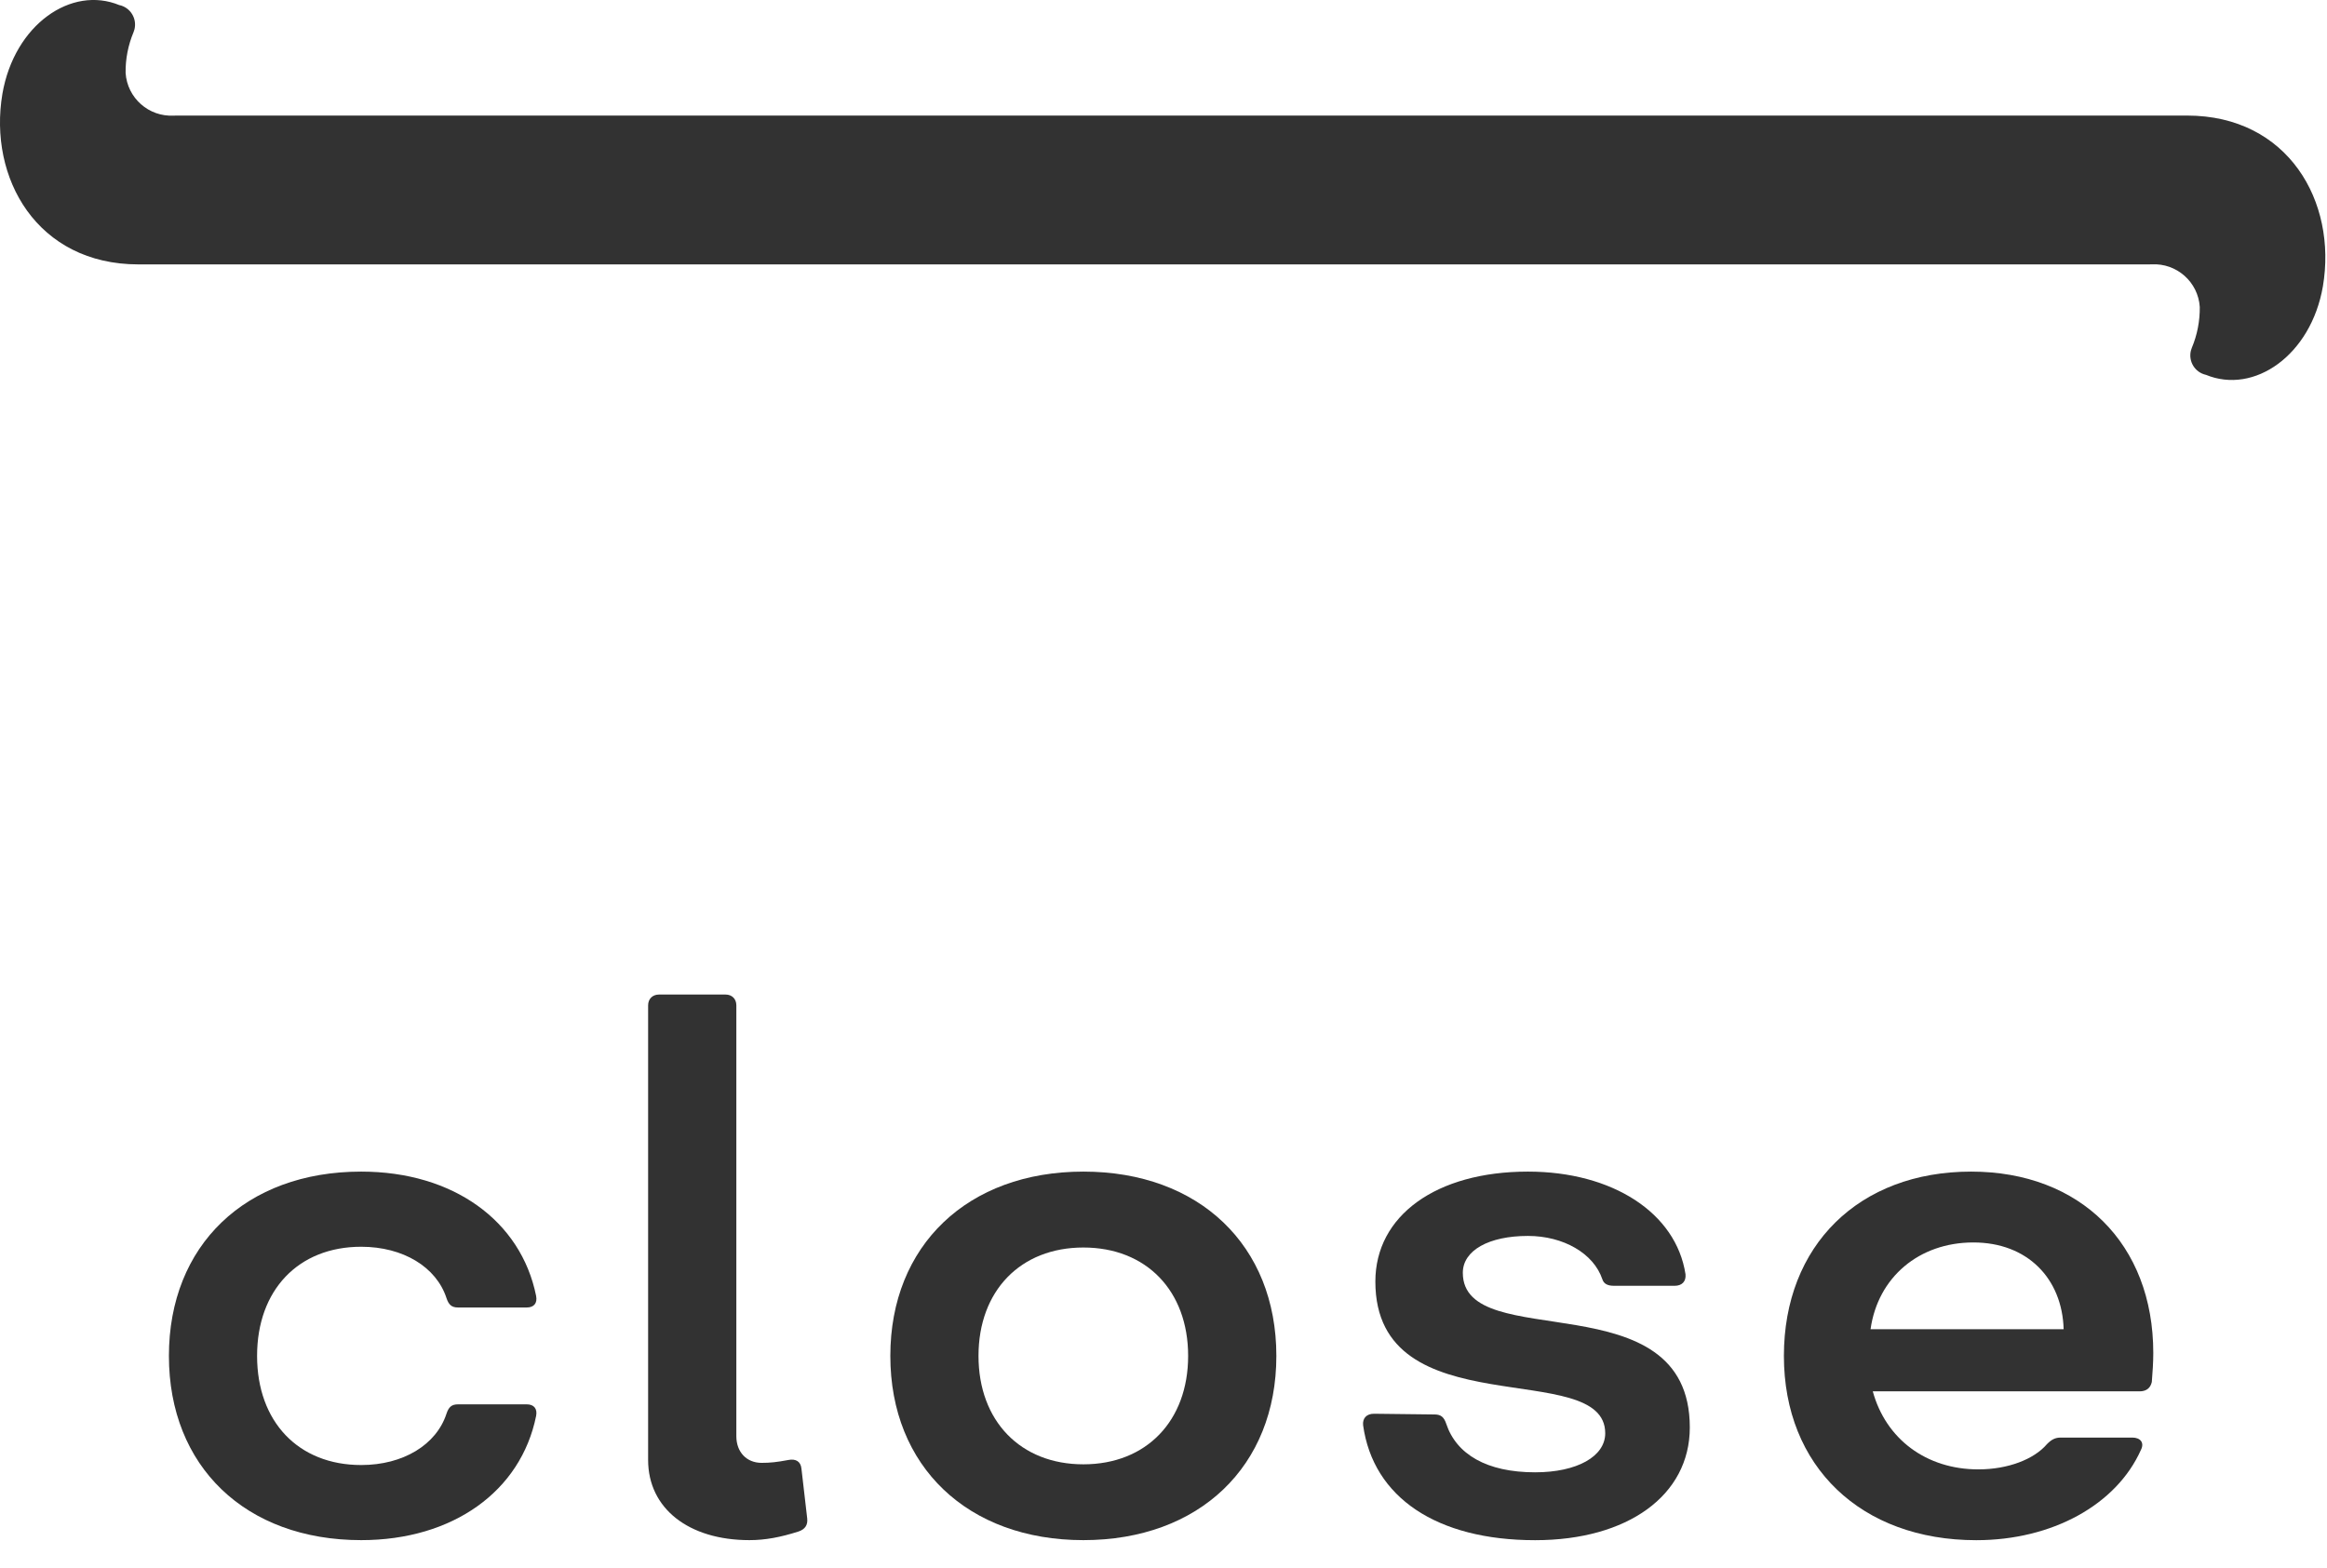 <svg width="46" height="31" viewBox="0 0 46 31" fill="none" xmlns="http://www.w3.org/2000/svg">
<g clip-path="url(#clip0_345_9315)">
<path d="M0.048 1.852C0.285 0.488 1.41 -0.294 2.364 0.103L2.367 0.102C2.579 0.153 2.709 0.365 2.659 0.578C2.654 0.598 2.647 0.617 2.64 0.636C2.533 0.891 2.479 1.166 2.483 1.442C2.515 1.937 2.941 2.314 3.436 2.286H3.456L3.468 2.285H43.233C45.233 2.285 46.202 3.99 45.919 5.661C45.684 7.025 44.559 7.807 43.603 7.41L43.6 7.41C43.389 7.36 43.258 7.148 43.309 6.935C43.315 6.915 43.32 6.896 43.328 6.877C43.435 6.622 43.488 6.347 43.485 6.071C43.454 5.576 43.028 5.199 42.532 5.227H42.511L42.5 5.228H2.736C0.735 5.228 -0.235 3.523 0.048 1.852Z" fill="#323232"/>
<path d="M3.339 26.81C3.339 24.624 4.855 23.166 7.14 23.166C8.956 23.166 10.298 24.138 10.598 25.624C10.626 25.767 10.555 25.853 10.412 25.853H9.055C8.925 25.853 8.869 25.796 8.826 25.667C8.626 25.053 7.969 24.652 7.14 24.652C5.897 24.652 5.082 25.51 5.082 26.81C5.082 28.11 5.897 28.968 7.14 28.968C7.969 28.968 8.626 28.568 8.826 27.953C8.869 27.824 8.925 27.768 9.055 27.768H10.412C10.555 27.768 10.626 27.854 10.598 27.997C10.298 29.483 8.956 30.453 7.14 30.453C4.855 30.453 3.339 28.997 3.339 26.81Z" fill="#323232"/>
<path d="M12.812 28.868V19.879C12.812 19.751 12.899 19.665 13.028 19.665H14.342C14.47 19.665 14.556 19.751 14.556 19.879V28.397C14.556 28.711 14.757 28.925 15.056 28.925C15.227 28.925 15.356 28.911 15.585 28.868C15.729 28.84 15.829 28.896 15.843 29.04L15.957 30.026C15.971 30.154 15.914 30.239 15.786 30.282C15.429 30.396 15.129 30.453 14.814 30.453C13.614 30.453 12.812 29.826 12.812 28.868Z" fill="#323232"/>
<path d="M17.6 26.81C17.6 24.624 19.131 23.166 21.416 23.166C23.703 23.166 25.231 24.624 25.231 26.81C25.231 28.997 23.703 30.453 21.416 30.453C19.131 30.453 17.6 28.997 17.6 26.81ZM23.487 26.81C23.487 25.523 22.66 24.667 21.416 24.667C20.173 24.667 19.343 25.523 19.343 26.81C19.343 28.096 20.173 28.954 21.416 28.954C22.66 28.954 23.487 28.096 23.487 26.81Z" fill="#323232"/>
<path d="M26.946 28.182C26.931 28.04 27.017 27.954 27.16 27.954L28.36 27.968C28.488 27.968 28.547 28.025 28.59 28.155C28.79 28.755 29.389 29.112 30.346 29.112C31.175 29.112 31.732 28.798 31.732 28.34C31.732 26.825 27.188 28.254 27.188 25.34C27.188 24.038 28.389 23.166 30.204 23.166C31.875 23.166 33.133 23.982 33.319 25.196C33.333 25.34 33.247 25.424 33.105 25.424H31.905C31.775 25.424 31.704 25.382 31.676 25.297C31.504 24.782 30.904 24.438 30.204 24.438C29.432 24.438 28.917 24.724 28.917 25.167C28.917 26.796 33.404 25.281 33.404 28.225C33.404 29.568 32.175 30.454 30.346 30.454C28.403 30.454 27.145 29.611 26.946 28.182Z" fill="#323232"/>
<path d="M35.264 26.811C35.264 24.625 36.75 23.166 38.965 23.166C41.123 23.166 42.566 24.595 42.566 26.753C42.566 26.939 42.552 27.139 42.537 27.326C42.508 27.453 42.422 27.511 42.294 27.511H37.021C37.279 28.454 38.079 29.054 39.108 29.054C39.694 29.054 40.209 28.854 40.464 28.555C40.55 28.468 40.623 28.425 40.736 28.425H42.151C42.31 28.425 42.395 28.525 42.322 28.668C41.837 29.755 40.566 30.454 39.066 30.454C36.792 30.454 35.264 28.998 35.264 26.811ZM40.794 26.282C40.765 25.281 40.08 24.567 39.009 24.567C37.937 24.567 37.122 25.254 36.977 26.282H40.794Z" fill="#323232"/>
</g>
<defs>
<clipPath id="clip0_345_9315">
<rect width="46" height="31" fill="white"/>
</clipPath>
</defs>
</svg>
